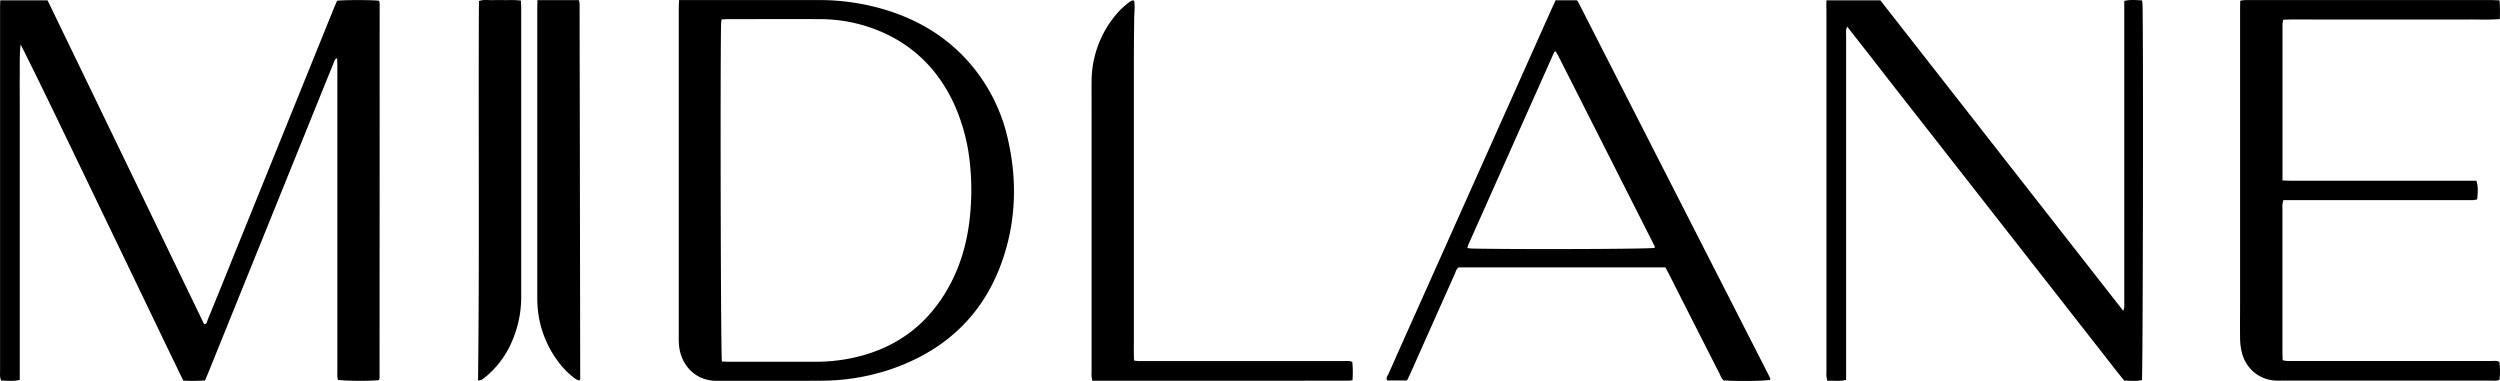 <svg xmlns="http://www.w3.org/2000/svg" viewBox="0 0 1645.39 250.74"><g id="Layer_2" data-name="Layer 2"><g id="Layer_1-2" data-name="Layer 1"><g id="Layer_1-2-2" data-name="Layer 1-2"><path d="M.18.23H31.3Q82.89,106.76,134.35,213.39c2-.18,1.9-1.8,2.32-2.84q9.27-22.62,18.39-45.32,32.3-79.8,64.6-159.59c.71-1.76,1.5-3.49,2.21-5.13,4.29-.62,23.58-.6,27.59,0a7.92,7.92,0,0,1,.41,1.73q0,123.35-.07,246.68a3.69,3.69,0,0,1-.5,1.25c-4.7.69-23.26.58-26.93-.18a18.13,18.13,0,0,1-.34-2.21c-.06-1.6,0-3.2,0-4.8V43.81c0-1.71-.09-3.42-.14-5.46-1.67.49-1.75,1.74-2.11,2.62Q212,60.08,204.27,79.21L137,245.5c-.65,1.62-1.36,3.21-2.06,4.88a123.88,123.88,0,0,1-14.29.14c-12-24.62-23.75-49.27-35.61-73.88s-23.71-49.27-35.58-73.9-23.61-49.1-35.89-73.5C12.8,36,13.07,42.65,13,49.29s0,13.44,0,20.16V250c-4.19,1.15-8.14.45-12.29.51a18.1,18.1,0,0,1-.66-2.73c-.11-1.11,0-2.24,0-3.36V6.42C0,4.5.12,2.6.18.23Z"/><path d="M446.94.05h92.22A149.57,149.57,0,0,1,584,6.84c22.69,7.14,42,19.41,57,38.07a114.14,114.14,0,0,1,22.37,46.75c5.63,24.64,5.5,49.28-1.66,73.54-11.47,38.88-37,64.56-75.18,77.75a144,144,0,0,1-46.19,7.61c-22.87.19-45.75,0-68.62.08-13.53.06-23-9.61-24.69-22.18a43.06,43.06,0,0,1-.3-6.22V5.34C446.73,3.78,446.85,2.21,446.94.05Zm28.19,237.88c1.87.06,3.45.16,5,.16h56.16a116.74,116.74,0,0,0,20.53-1.7c31-5.42,54.15-21.84,68.83-49.81,8.31-15.85,12.17-32.93,13.26-50.67a164.53,164.53,0,0,0-.76-30.18,124.09,124.09,0,0,0-10.83-38.62c-9.27-19.39-23.19-34.35-42.55-44a102.09,102.09,0,0,0-45.4-10.51c-20.16-.13-40.32,0-60.47,0-1.25,0-2.49.12-4,.19-.13,1.19-.28,2.1-.31,3-.59,24.21-.25,217,.54,222.14Z"/><path d="M1202.1.23h35.47l53.07,67.83q26.64,34.07,53.2,68c17.72,22.65,35.41,45.31,53.58,68.49a12.26,12.26,0,0,0,.68-2.31c.07-1.6,0-3.2,0-4.8V.62c4-1,7.76-.54,11.72-.35.13,1.22.28,2.14.3,3.06.6,22.18.25,241.94-.4,246.83-3.69.92-7.49.32-11.55.39-4.78-5.67-9.26-11.68-13.9-17.56s-9.47-12.09-14.2-18.14l-13.9-17.76Q1349.11,188,1342,179l-13.89-17.77-13.9-17.76L1300,125.29l-13.9-17.76-13.89-17.76L1258,71.63l-13.9-17.76L1230,35.73l-14.23-18.16a8.61,8.61,0,0,0-.74,2c-.08,1.6,0,3.2,0,4.8V250c-4.2,1.19-8.15.34-12.27.64a21.62,21.62,0,0,1-.68-2.86c-.11-1.11,0-2.24,0-3.36V6.42C1202,4.51,1202,2.61,1202.1.23Z"/><path d="M1023.83.17h13.75c.19.11.38.24.56.37a1.1,1.1,0,0,1,.33.35q62.8,123,125.59,246c.37.71.68,1.44,1,2.17a1,1,0,0,1,.08.47,2.36,2.36,0,0,1-.1.46c-3.32.79-21.22,1-30.5.39-1.5-1-2-2.79-2.75-4.32q-16.55-32.46-33-65c-.86-1.7-1.78-3.36-2.69-5.05H960c-1.56,1-1.88,2.82-2.58,4.39q-14.37,32.17-28.71,64.38c-.83,1.88-1.76,3.71-2.68,5.63H913c-1-1.82.33-3.15.92-4.49,5.68-12.87,11.45-25.7,17.19-38.54L1021.15,6Zm65.13,163c.06-.31.27-.69.16-.91Q1057.43,99.6,1025.7,37c-.57-1.12-1.27-2.17-1.92-3.26-.42.28-.78.39-.88.61Q994.58,97.8,966.3,161.26a15.51,15.51,0,0,0-.53,2c1.3.13,2.37.32,3.44.34,34.79.63,115.35.3,119.79-.45Z"/><path d="M1502.17,118.76c6.74.35,12.79.15,18.84.18s12.16,0,18.24,0h90.59c1.05,3.25,1.16,6.1.52,12.3a21,21,0,0,1-2.61.46c-1.43.09-2.88,0-4.32,0H1502.8a28.37,28.37,0,0,0-.6,2.93c-.09.93,0,1.92,0,2.88v94.07c0,1.74.1,3.48.15,5.5a21.25,21.25,0,0,0,2.85.5c1.6.08,3.2,0,4.8,0h129.12c1.89,0,3.83-.34,5.86.56a48.2,48.2,0,0,1,.09,11.76c-1.77,1-3.57.6-5.28.61H1501.55a41.66,41.66,0,0,1-6.22-.26c-10-1.5-17.66-8.7-20-18.88a40.93,40.93,0,0,1-1-8.55c-.12-8.47,0-16.95,0-25.43V6.39c0-1.89.06-3.78.1-5.94,1.18-.16,2.08-.33,3-.39s1.92,0,2.88,0h159.36c1.71,0,3.43.12,5.43.19a97.25,97.25,0,0,1,.14,12.31c-7.08.59-13.77.22-20.44.28-6.88.07-13.76,0-20.64,0h-81.11c-6.7,0-13.39-.17-20.35.15a20.49,20.49,0,0,0-.46,2.91V118.7Z"/><path d="M719,250.6c-.86-2.6-.56-4.69-.56-6.74V71.14c0-6.07-.07-12.15,0-18.23a68.47,68.47,0,0,1,13.63-40.2A53.33,53.33,0,0,1,743.15,1.49,10.18,10.18,0,0,1,745.21.33c.24-.11.61,0,1.25.12.71,4,0,8.11,0,12.18s-.09,8.31-.12,12.47-.06,8.32-.07,12.47,0,8.32,0,12.48V224.68c0,4.15-.17,8.25.18,12.64,1.2.13,2.11.29,3,.31,1.6.05,3.2,0,4.8,0h130c1.88,0,3.82-.32,5.78.58a69.91,69.91,0,0,1,.13,11.93,12.26,12.26,0,0,1-2.16.4Q803.67,250.62,719,250.6Z"/><path d="M353.72.08h27.33a17.41,17.41,0,0,1,.41,2.38q.23,123.51.41,247c0,.25-.3.51-.65,1a12.47,12.47,0,0,1-2.39-1.07,49.78,49.78,0,0,1-10.34-9.95,68.5,68.5,0,0,1-14.75-38.81c-.15-2.39-.13-4.8-.13-7.19V6.41C353.61,4.53,353.67,2.63,353.72.08Z"/><path d="M314.63,250.44c1-83.43.16-166.55.58-249.75,3.17-1.15,6.21-.49,9.19-.6s6.07-.06,9.11,0a68.76,68.76,0,0,1,9.3.26c.08,1.82.22,3.39.22,5v189.5a72.77,72.77,0,0,1-6.46,30.72,61.32,61.32,0,0,1-17.25,22.7C318.12,249.17,317,250.41,314.63,250.44Z"/></g></g></g></svg>